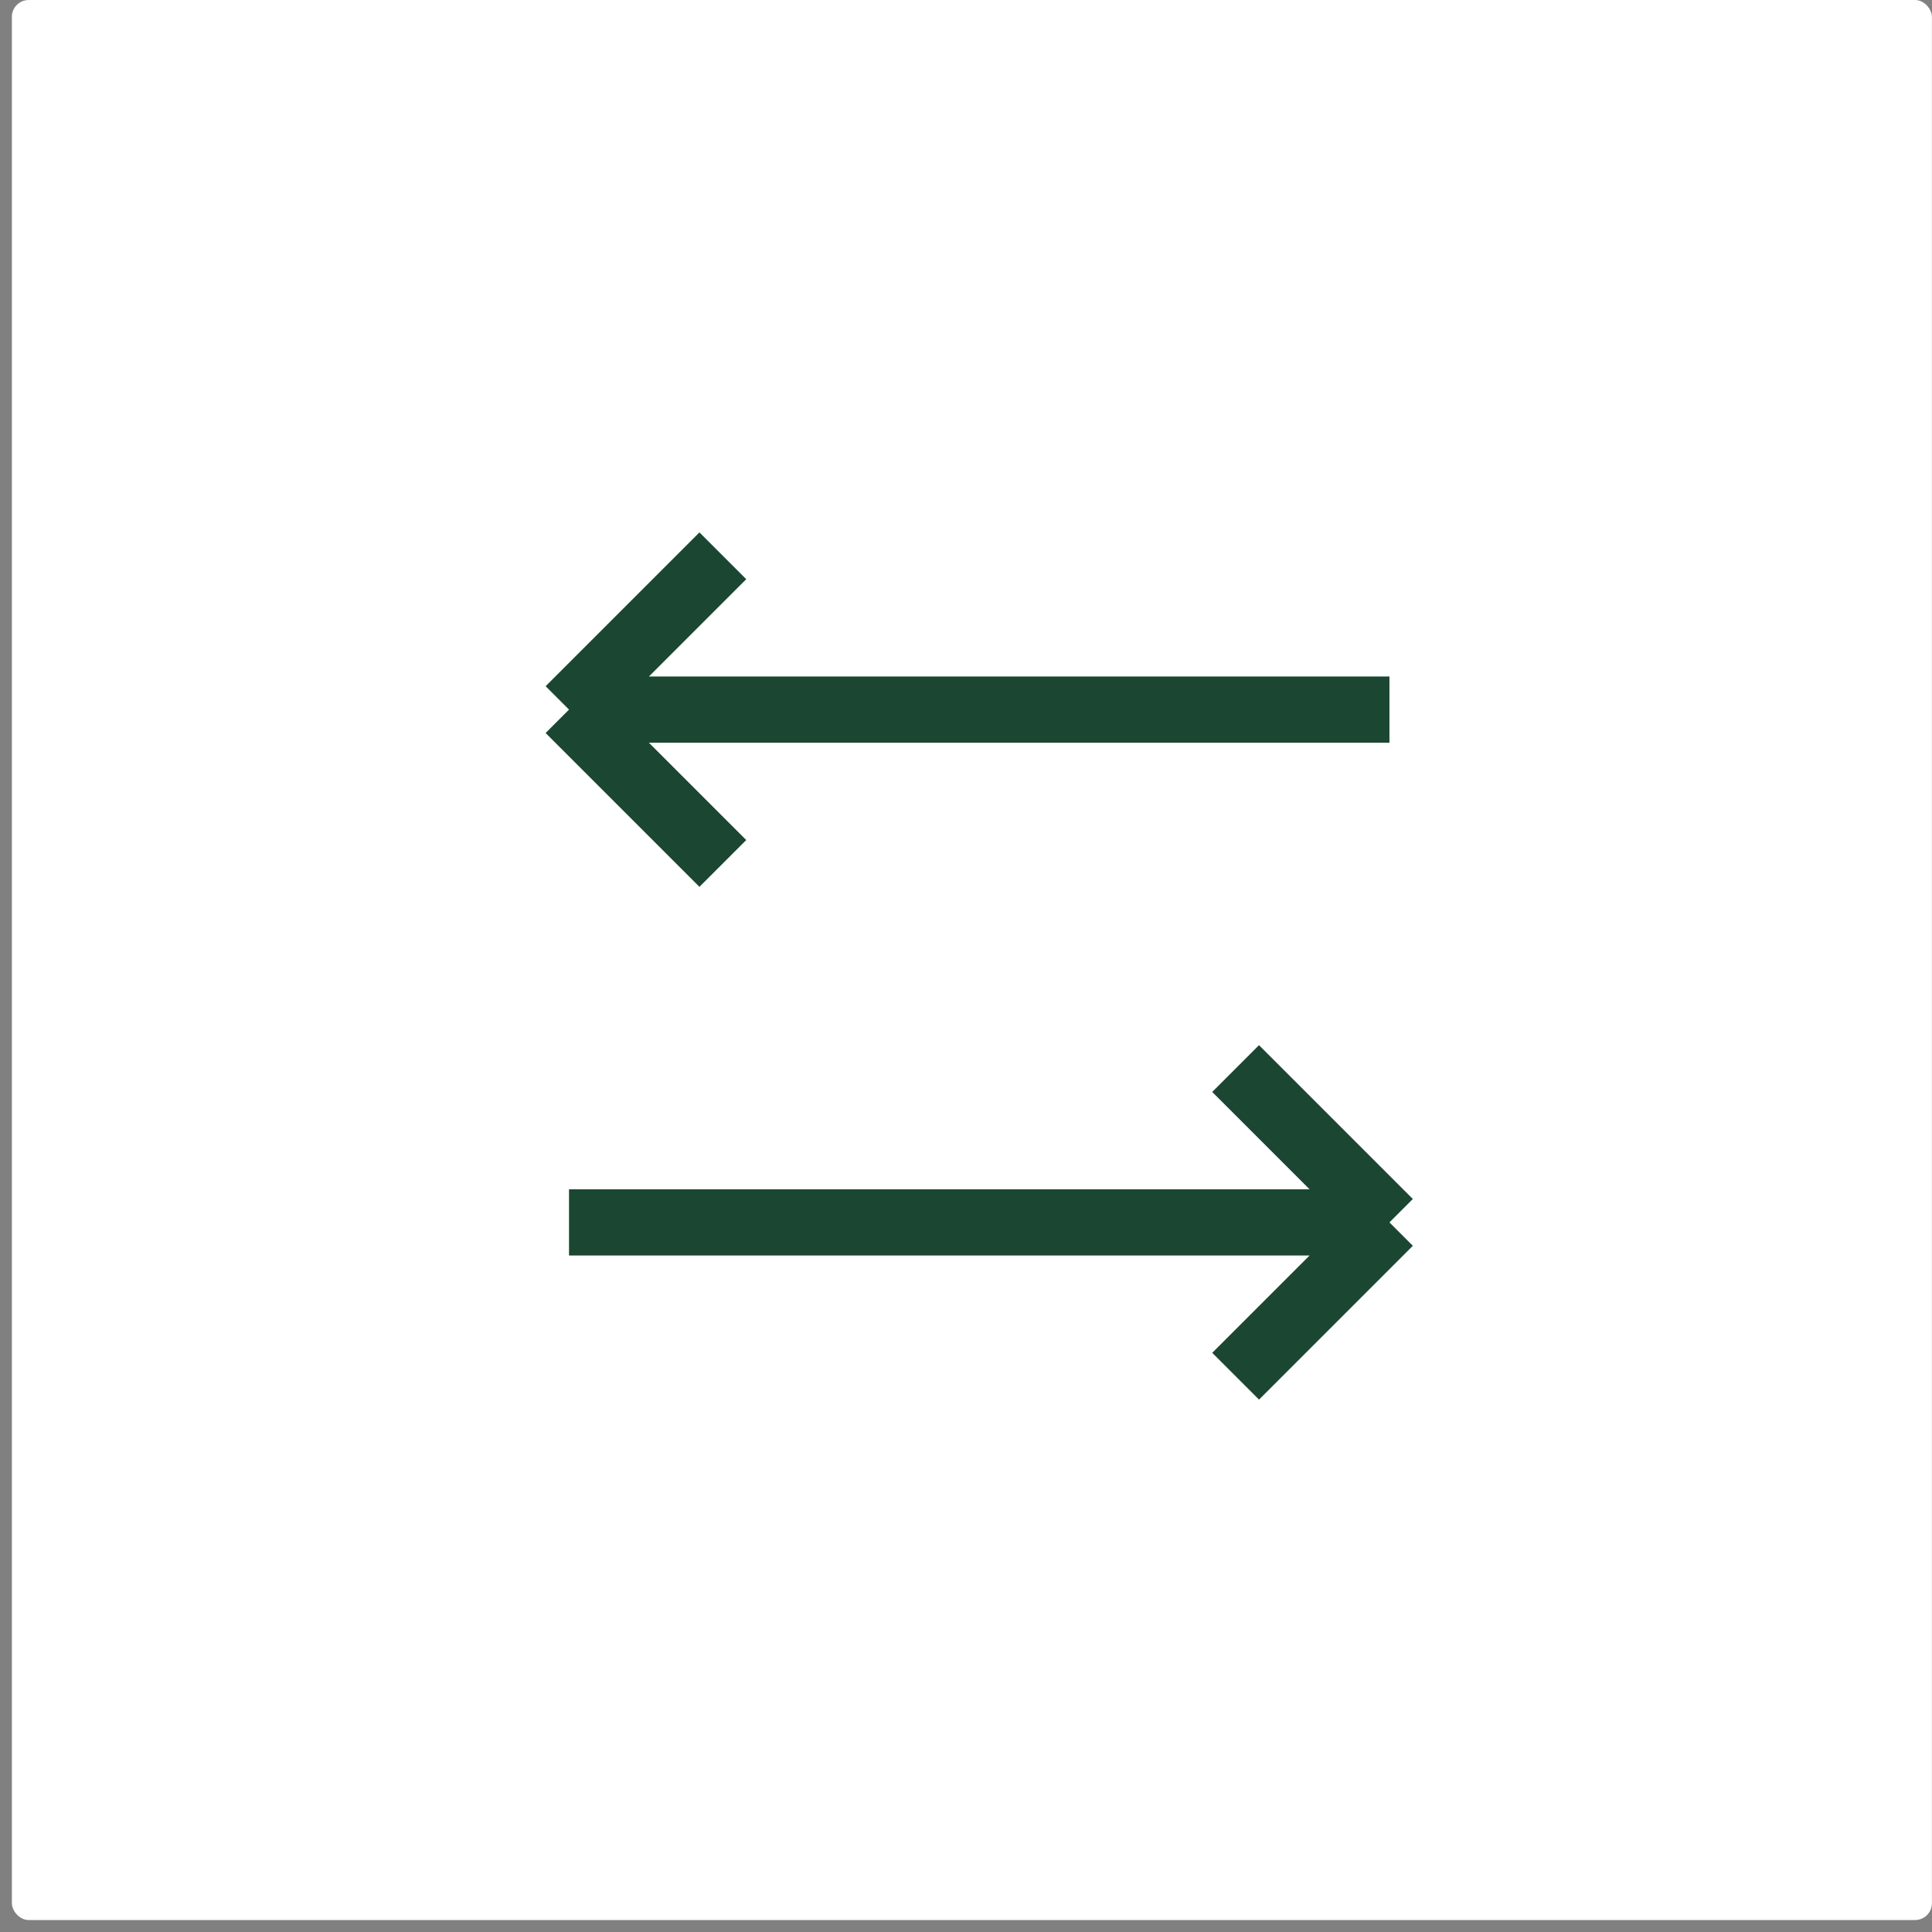<svg width="146" height="146" viewBox="0 0 146 146" fill="none" xmlns="http://www.w3.org/2000/svg">
<rect x="0" y="0" width="146" height="146" fill="#808080" stroke="none"/>
<rect x="0.897" width="145.097" height="145.097" rx="1.273" fill="white"/>
<path d="M43 92.375L105 92.375M105 92.375L93.375 104M105 92.375L93.375 80.75M105 53.625L43 53.625M43 53.625L54.625 65.25M43 53.625L54.625 42" stroke="#1B4632" stroke-width="5"/>
</svg>
